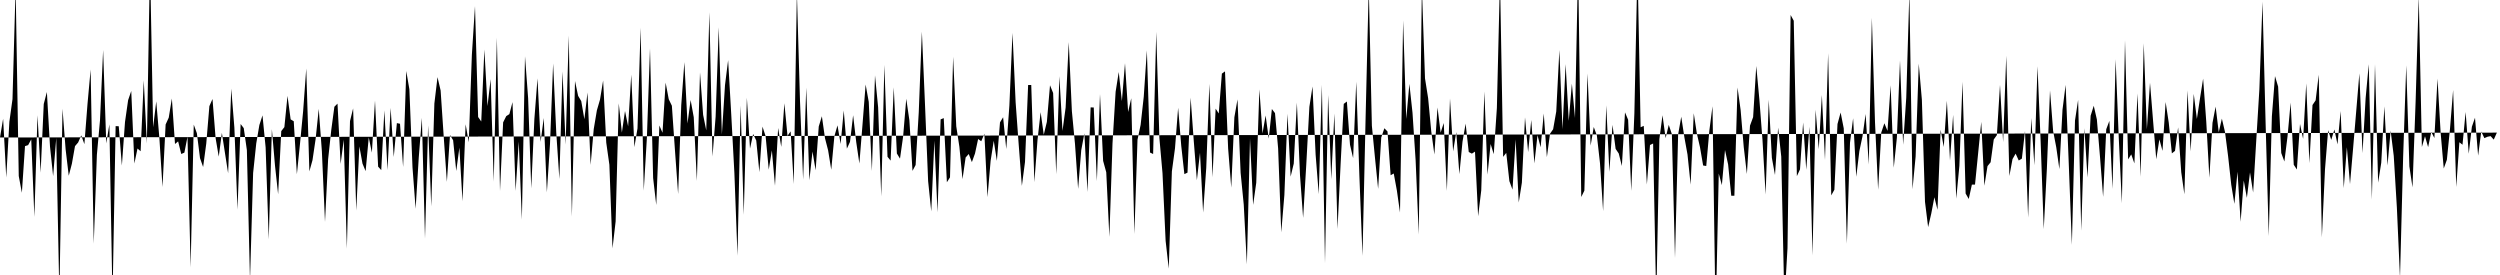 <svg viewBox="0 0 200 22" >
<polyline points="0,11 0.25,9.50 0.50,14.20 0.75,9.74 1,7.93 1.25,-1.04 1.50,14.08 1.75,15.42 2,11.69 2.25,11.61 2.50,11.15 2.75,17.35 3,9.22 3.25,13.81 3.50,8.32 3.75,7.36 4,11.72 4.25,14.09 4.50,11.04 4.75,23.69 5,8.70 5.25,11.95 5.50,14.06 5.75,13.10 6,11.69 6.25,11.40 6.50,10.83 6.75,11.53 7,8.32 7.25,5.56 7.50,19.49 7.75,12.39 8,9.62 8.25,4 8.50,11.47 8.75,9.95 9,23.98 9.25,10.09 9.50,10.10 9.75,13.24 10,9.76 10.25,8.01 10.50,7.28 10.75,13.08 11,11.88 11.25,12.10 11.50,6.43 11.75,11.48 12,-2.98 12.25,10.18 12.50,8.11 12.75,11.04 13,14.96 13.25,9.96 13.50,9.41 13.75,7.88 14,11.52 14.25,11.31 14.50,12.32 14.75,12.21 15,10.94 15.25,21.39 15.50,9.97 15.75,10.66 16,12.65 16.25,13.36 16.50,11.49 16.75,8.49 17,7.92 17.25,11.06 17.50,12.53 17.75,10.63 18,12.26 18.25,13.86 18.50,7.09 18.75,10.21 19,16.77 19.25,9.92 19.50,10.25 19.75,12.01 20,22.42 20.25,13.84 20.50,11.47 20.75,10 21,9.23 21.25,11.79 21.50,19.15 21.75,10.33 22,13.25 22.25,15.54 22.50,10.49 22.75,10.17 23,7.67 23.25,9.55 23.50,9.70 23.75,13.94 24,11.50 24.25,8.90 24.50,5.48 24.75,13.71 25,12.81 25.25,11.12 25.50,8.71 25.75,12.10 26,17.75 26.25,12.74 26.50,10.41 26.75,8.54 27,8.29 27.25,13.11 27.50,11.17 27.75,19.89 28,9.69 28.25,8.67 28.50,16.84 28.75,11.71 29,13.09 29.25,13.69 29.50,10.99 29.75,12.21 30,8.05 30.25,13.33 30.50,13.61 30.75,8.83 31,13.61 31.25,8.63 31.50,12.56 31.75,9.85 32,9.90 32.25,13.36 32.50,5.68 32.75,7.14 33,13.39 33.25,16.70 33.50,12.61 33.75,9.43 34,19.08 34.25,10.03 34.50,16.51 34.75,8.28 35,6.17 35.25,7.24 35.50,10.97 35.75,14.55 36,10.80 36.25,11.22 36.50,13.68 36.75,11.81 37,16.10 37.25,9.94 37.50,11.38 37.75,4.38 38,0.49 38.25,9.36 38.50,9.72 38.75,3.96 39,8.49 39.25,6.33 39.50,14.53 39.75,3.01 40,15.28 40.25,9.79 40.50,9.29 40.75,9.13 41,8.17 41.25,15.27 41.50,11.32 41.75,17.57 42,4.50 42.25,7.85 42.50,15.07 42.75,9.52 43,6.27 43.25,11.35 43.50,9.44 43.75,15.39 44,11.52 44.25,5.08 44.50,10.60 44.75,14.32 45,5.71 45.25,11.57 45.50,2.84 45.75,17.33 46,6.48 46.25,7.67 46.50,8.09 46.75,9.54 47,7.40 47.25,13.19 47.50,10.32 47.75,8.83 48,7.97 48.25,6.44 48.50,11.41 48.75,13.18 49,19.87 49.25,17.72 49.50,8.27 49.75,10.61 50,8.88 50.25,10.11 50.50,5.97 50.75,11.77 51,10.27 51.25,2.21 51.50,15.25 51.75,11.04 52,3.87 52.25,14.24 52.50,16.40 52.75,10.04 53,10.62 53.25,6.61 53.50,7.94 53.75,8.46 54,12.07 54.25,15.52 54.50,8.41 54.75,4.97 55,9.88 55.25,8 55.50,9.38 55.75,14.47 56,5.79 56.25,9.19 56.50,10.43 56.75,0.98 57,12.52 57.25,9.33 57.50,2.18 57.75,10.76 58,6.81 58.25,4.81 58.50,9.16 58.75,13.83 59,20.46 59.25,8.44 59.50,17.18 59.75,7.82 60,11.89 60.25,10.72 60.50,11.24 60.75,13.77 61,10.13 61.25,10.90 61.50,13.57 61.75,12.03 62,14.86 62.25,10.24 62.50,11.75 62.75,8.26 63,10.87 63.25,10.51 63.50,14.72 63.75,-0.61 64,8.08 64.25,14.37 64.50,7.01 64.75,14.42 65,12.12 65.25,13.62 65.50,10.12 65.75,9.30 66,11.06 66.25,12.03 66.50,13.58 66.75,10.90 67,10.03 67.25,11.52 67.50,8.84 67.75,11.89 68,11.35 68.25,9.22 68.50,11.38 68.75,13.08 69,9.97 69.25,6.76 69.50,8.15 69.75,13.68 70,6.03 70.25,8.58 70.50,15.71 70.75,5.19 71,12.54 71.25,12.85 71.50,6.99 71.75,12.28 72,12.69 72.25,10.92 72.50,7.90 72.75,9.62 73,13.67 73.25,13.20 73.50,8.99 73.75,2.53 74,8.36 74.25,14.49 74.50,16.91 74.75,11.25 75,16.99 75.25,9.55 75.50,9.45 75.75,14.58 76,14.19 76.25,4.54 76.50,10.10 76.75,11.74 77,14.33 77.25,12.60 77.50,12.32 77.75,12.97 78,12.28 78.25,11.12 78.50,11.30 78.75,10.70 79,15.77 79.25,12.86 79.50,11.26 79.75,12.87 80,9.79 80.25,9.38 80.50,11.92 80.75,8.45 81,2.63 81.25,8.18 81.50,11.62 81.75,14.87 82,12.96 82.25,6.80 82.50,6.80 82.75,14.57 83,11.20 83.25,8.97 83.50,10.78 83.75,9.75 84,6.82 84.25,7.44 84.50,13.94 84.75,6.10 85,10.47 85.25,8.61 85.50,3.37 85.75,8.89 86,11.52 86.25,15.11 86.50,12.01 86.75,10.67 87,15.36 87.25,8.59 87.50,8.60 87.75,14.49 88,7.53 88.25,12.87 88.50,13.78 88.75,18.95 89,11.47 89.25,7.34 89.50,5.76 89.75,8.09 90,5.06 90.25,8.96 90.50,7.86 90.75,18.72 91,11.18 91.25,9.99 91.50,7.74 91.75,4.03 92,12.20 92.25,12.32 92.50,2.55 92.75,11.03 93,13.85 93.25,19.27 93.50,21.49 93.75,13.71 94,11.86 94.25,8.62 94.50,11.67 94.75,13.93 95,13.81 95.25,7.81 95.50,11.26 95.75,14.42 96,12.22 96.25,17 96.50,13.43 96.75,6.71 97,14.18 97.25,8.69 97.50,9.08 97.75,5.89 98,5.71 98.25,11.87 98.50,15.01 98.75,9.38 99,7.95 99.25,13.83 99.50,16.37 99.75,21.15 100,11.07 100.25,16.39 100.50,14.62 100.75,7.15 101,10.68 101.25,9.24 101.50,11.09 101.75,8.72 102,9.05 102.25,11.87 102.50,18.59 102.75,15.60 103,9.10 103.25,14.13 103.50,13.09 103.75,8.21 104,14.01 104.25,17.43 104.50,13.20 104.75,8.55 105,6.92 105.25,12.38 105.50,15.53 105.75,6.79 106,21.06 106.25,7.60 106.50,14.34 106.75,9.08 107,18.32 107.25,13.10 107.50,8.31 107.75,8.12 108,11.58 108.25,12.65 108.50,6.54 108.75,14.05 109,20.47 109.25,9.33 109.50,-1.04 109.75,10.06 110,12.64 110.25,15.11 110.50,11 110.75,10.26 111,10.52 111.25,14.02 111.50,13.88 111.75,15.24 112,17 112.25,1.64 112.50,9.52 112.75,6.71 113,9.02 113.25,12.83 113.50,18.76 113.75,-1.04 114,6.27 114.25,7.85 114.50,10.51 114.75,12.36 115,8.60 115.25,10.61 115.50,9.84 115.75,15.27 116,7.88 116.25,12.11 116.50,10.57 116.75,13.93 117,11.34 117.25,9.89 117.50,12.16 117.75,12.29 118,12.13 118.25,17.30 118.50,15.23 118.75,7.32 119,13.97 119.25,11.52 119.50,12.33 119.75,8.64 120,-1.77 120.25,12.55 120.50,12.23 120.75,14.49 121,15.17 121.25,11.15 121.50,16.20 121.75,14.61 122,9.39 122.25,12.17 122.50,9.60 122.75,13.07 123,10.81 123.25,11.78 123.50,9.08 123.75,12.57 124,10.70 124.25,10.34 124.50,8.92 124.75,4 125,10.34 125.25,5.13 125.50,9.67 125.75,6.69 126,9.44 126.25,-2.94 126.50,15.76 126.75,15.25 127,5.88 127.25,11.65 127.50,10.16 127.75,10.84 128,13.06 128.25,16.89 128.50,8.43 128.75,13.75 129,9.99 129.25,11.91 129.50,12.28 129.75,13.28 130,8.99 130.25,9.58 130.50,15.27 130.75,9.06 131,-2.76 131.25,10.18 131.50,10.07 131.75,14.76 132,11.60 132.25,11.48 132.50,24.20 132.75,11.13 133,9.22 133.25,11.05 133.50,9.99 133.75,10.73 134,20.64 134.25,10.76 134.50,9.34 134.75,10.98 135,12.36 135.25,14.77 135.50,9.06 135.75,10.69 136,11.78 136.25,13.24 136.50,13.28 136.75,10.43 137,8.50 137.25,25.67 137.50,13.88 137.75,14.81 138,12 138.25,13.16 138.50,15.66 138.75,15.66 139,7 139.25,8.80 139.50,11.77 139.75,13.92 140,10.05 140.25,9.37 140.50,5.28 140.75,7.96 141,11.21 141.25,15.56 141.50,7.98 141.75,12.63 142,14 142.25,10.21 142.50,12.53 142.75,24.18 143,19.85 143.25,1.20 143.50,1.66 143.75,14.09 144,13.55 144.25,9.80 144.50,13.58 144.75,10.14 145,20.43 145.25,8.78 145.50,11.94 145.75,7.60 146,12.80 146.25,4.26 146.50,15.63 146.75,15.18 147,9.92 147.25,9 147.50,10.27 147.75,19.50 148,11.42 148.25,9.46 148.50,14.14 148.75,12.08 149,10.90 149.25,9.12 149.50,13.16 149.75,1.42 150,9.78 150.25,15.18 150.50,10.61 150.75,9.86 151,10.47 151.25,6.82 151.50,13.42 151.75,11.02 152,4.84 152.25,11.58 152.50,7.82 152.75,-0.61 153,15.14 153.25,12.52 153.50,5.09 153.75,7.98 154,16.15 154.25,18.17 154.50,17.09 154.75,15.78 155,16.78 155.25,10.38 155.50,11.76 155.75,8.06 156,12.84 156.25,9.19 156.50,15.89 156.75,13.27 157,6.54 157.25,15.48 157.50,15.92 157.75,14.77 158,14.77 158.25,12.27 158.50,9.75 158.75,14.86 159,13.29 159.25,12.98 159.50,11.16 159.75,10.81 160,6.79 160.25,11.37 160.50,4.46 160.75,14.08 161,12.73 161.25,12.29 161.50,12.84 161.75,12.69 162,10.48 162.25,17.41 162.50,9.44 162.75,13.22 163,5.30 163.25,11.29 163.50,18.33 163.75,13.50 164,7.23 164.25,10.48 164.50,11.78 164.75,13.53 165,8.78 165.25,6.79 165.50,13.07 165.75,19.59 166,9.64 166.25,7.99 166.50,18.45 166.75,10.26 167,14.20 167.25,9.26 167.50,8.46 167.75,9.56 168,12.55 168.25,15.75 168.50,10.34 168.75,9.67 169,15.11 169.25,4.74 169.50,11.01 169.75,16.26 170,3.22 170.25,12.75 170.50,12.35 170.75,13.07 171,7.48 171.25,14.14 171.50,3.46 171.75,10.35 172,6.62 172.25,9.71 172.50,12.74 172.75,11.15 173,12.07 173.25,8.16 173.50,9.81 173.75,12.27 174,12.07 174.25,10.19 174.50,13.78 174.75,15.54 175,7.23 175.25,12.11 175.50,7.51 175.75,9.52 176,7.87 176.25,6.29 176.50,9.72 176.75,14.22 177,9.83 177.25,8.53 177.50,10.58 177.75,9.49 178,10.56 178.25,12.51 178.50,14.78 178.75,16.31 179,13.74 179.25,17.74 179.50,14.44 179.75,15.83 180,13.79 180.25,15.40 180.50,11.24 180.75,7.14 181,0.13 181.25,9.92 181.50,18.89 181.75,9.31 182,6.09 182.25,6.93 182.50,12.24 182.75,12.92 183,10.93 183.25,8.21 183.50,13.18 183.75,13.56 184,9.92 184.25,11.11 184.50,6.67 184.75,13.05 185,8.40 185.25,8.03 185.50,5.98 185.75,18.99 186,13.54 186.25,10.42 186.50,11.19 186.75,10.36 187,11.55 187.25,8.88 187.50,15.05 187.75,11.78 188,14.73 188.25,11.84 188.50,8.86 188.75,5.87 189,12.25 189.25,7.86 189.50,5.14 189.75,15.97 190,5.14 190.25,14.61 190.50,13.02 190.75,8.51 191,13.24 191.25,10.45 191.50,12.47 191.75,16.61 192,22.22 192.25,12.58 192.50,5.23 192.75,13.31 193,14.99 193.25,8.10 193.50,-0.31 193.75,11.76 194,10.90 194.25,11.77 194.50,10.55 194.75,11.04 195,6.29 195.25,10.61 195.50,13.48 195.75,12.78 196,10.30 196.25,7.20 196.50,14.96 196.75,11.38 197,11.58 197.25,8.96 197.50,12.30 197.75,10.14 198,9.42 198.25,12.45 198.50,10.52 198.75,11.05 199,10.94 199.25,10.89 199.50,11.17 199.75,10.61 " />
</svg>